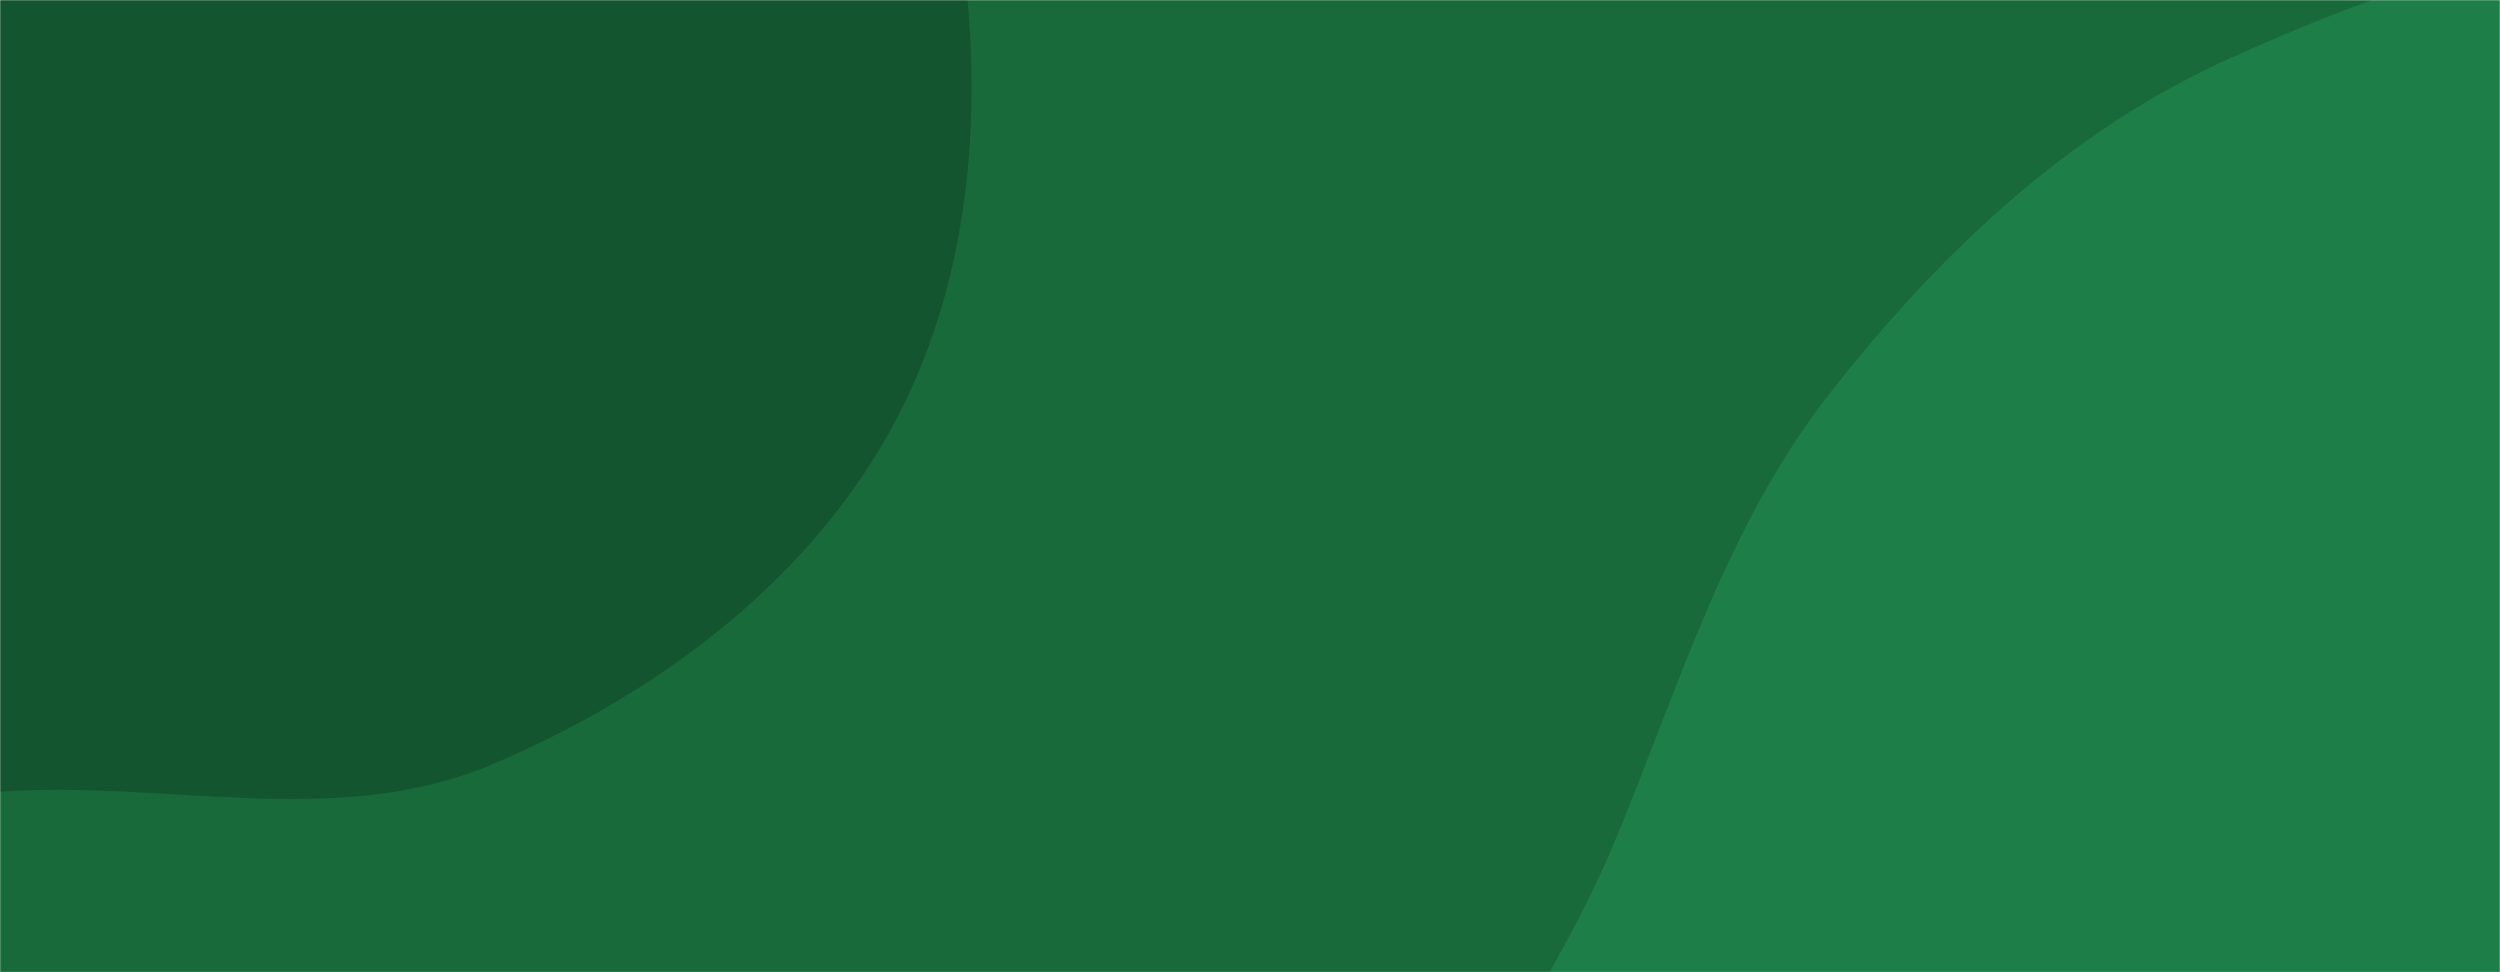 <svg xmlns="http://www.w3.org/2000/svg" version="1.1" xmlns:xlink="http://www.w3.org/1999/xlink" xmlns:svgjs="http://svgjs.dev/svgjs" width="1440" height="560" preserveAspectRatio="none" viewBox="0 0 1440 560"><g mask="url(&quot;#SvgjsMask1003&quot;)" fill="none"><rect width="1440" height="560" x="0" y="0" fill="rgba(24, 106, 59, 1)"></rect><path d="M0,455.996C96.215,449.261,194.216,477.989,283.063,440.455C380.653,399.227,470.897,331.426,518.682,236.874C567.236,140.801,567.82,26.859,545.283,-78.4C523.658,-179.402,479.324,-282.765,394.733,-342.038C315.213,-397.757,205.1,-353.872,112.137,-381.905C18.116,-410.257,-50.347,-507.634,-148.534,-505.861C-254.371,-503.95,-358.537,-450.71,-429.457,-372.126C-500.945,-292.913,-536.464,-183.7,-535.569,-77.003C-534.734,22.598,-462.023,101.607,-424.71,193.959C-385.187,291.779,-399.52,426.555,-309.732,481.953C-219.735,537.479,-105.49,463.381,0,455.996" fill="#13552f"></path><path d="M1440 1148.543C1545.259 1122.601 1631.035 1057.026 1716.829 990.755 1795.689 929.84 1875.422 868.369 1918.83 778.674 1962.813 687.791 1970.016 585.62 1961.585 485.007 1952.749 379.56 1929.325 275.149 1869.332 187.982 1804.962 94.456 1721.159 5.316 1611.412-23.775 1502.545-52.633 1388.08-12.904 1285.309 33.171 1191.943 75.03 1117.646 145.448 1054.456 225.924 993.705 303.295 967.234 395.809 929.301 486.573 877.498 610.525 765.298 724.539 790.961 856.406 816.937 989.877 934.982 1097.074 1058.976 1152.884 1177.195 1206.095 1314.124 1179.565 1440 1148.543" fill="#1d7f47"></path></g><defs><mask id="SvgjsMask1003"><rect width="1440" height="560" fill="#ffffff"></rect></mask></defs></svg>